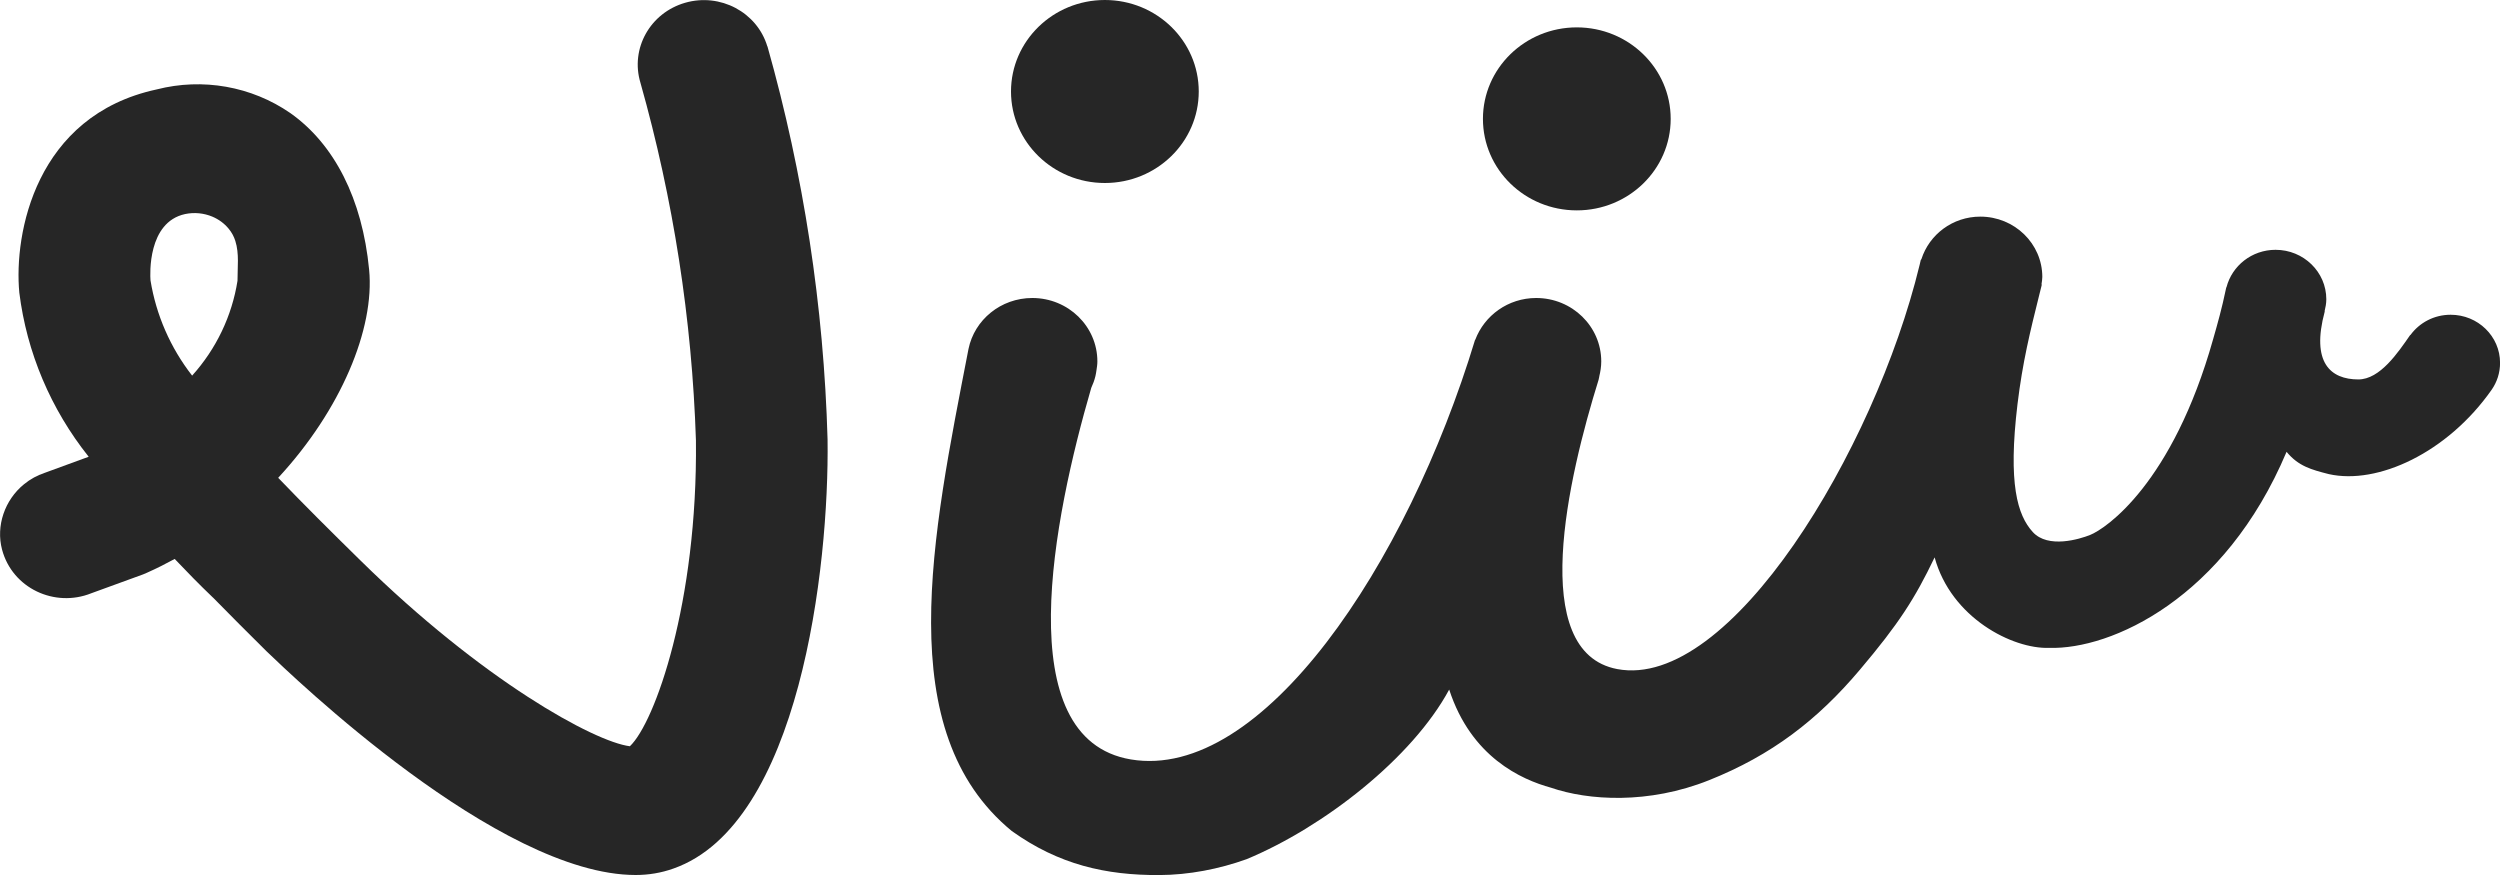 <svg width="40" height="14" viewBox="0 0 40 14" fill="none" xmlns="http://www.w3.org/2000/svg">
<g clip-path="url(#clip0_36_1035)">
<path d="M17.678 2.928C18.507 2.928 19.18 2.272 19.18 1.464C19.18 0.656 18.507 0 17.678 0C16.849 0 16.176 0.656 16.176 1.464C16.176 2.272 16.849 2.928 17.678 2.928Z" fill="#262626"/>
<path d="M25.229 3.366C26.058 3.366 26.731 2.711 26.731 1.902C26.731 1.094 26.058 0.438 25.229 0.438C24.399 0.438 23.727 1.094 23.727 1.902C23.727 2.711 24.399 3.366 25.229 3.366Z" fill="#262626"/>
<path d="M12.277 0.741C12.112 0.195 11.523 -0.117 10.963 0.044C10.402 0.205 10.082 0.778 10.247 1.324C10.774 3.191 11.072 5.112 11.135 7.047C11.163 9.639 10.479 11.562 10.078 11.94C9.507 11.868 7.718 10.886 5.766 8.966C5.29 8.499 4.849 8.06 4.451 7.645C5.452 6.563 5.998 5.262 5.906 4.315C5.797 3.182 5.35 2.307 4.645 1.809C4.025 1.381 3.242 1.242 2.506 1.431C0.566 1.85 0.22 3.741 0.309 4.682C0.428 5.639 0.812 6.547 1.419 7.308L0.714 7.566C0.596 7.606 0.486 7.664 0.384 7.748C0.076 7.998 -0.068 8.414 0.033 8.794C0.198 9.413 0.876 9.727 1.461 9.492L2.29 9.19L2.353 9.163C2.506 9.095 2.652 9.021 2.795 8.943C2.993 9.152 3.195 9.358 3.403 9.557C3.411 9.566 3.417 9.57 3.425 9.577C3.422 9.574 3.419 9.57 3.414 9.567C3.683 9.841 3.966 10.126 4.263 10.419C4.668 10.807 7.973 14 10.171 14C10.377 14 10.581 13.966 10.774 13.897C12.789 13.19 13.269 9.091 13.241 7.03C13.181 4.904 12.858 2.792 12.279 0.741H12.277ZM3.8 4.493C3.711 5.056 3.459 5.583 3.074 6.01C2.726 5.563 2.498 5.04 2.408 4.486C2.401 4.393 2.359 3.556 2.961 3.425C3.107 3.394 3.261 3.409 3.397 3.466C3.499 3.509 3.589 3.574 3.66 3.661C3.707 3.718 3.743 3.784 3.765 3.854C3.83 4.059 3.799 4.279 3.8 4.493L3.8 4.493Z" fill="#262626"/>
<path d="M39.209 5.036C38.944 5.036 38.711 5.164 38.568 5.359C38.566 5.361 38.563 5.36 38.561 5.363C38.37 5.638 38.081 6.071 37.733 6.071C37.291 6.07 36.974 5.806 37.196 4.983C37.196 4.98 37.195 4.979 37.194 4.977C37.209 4.916 37.221 4.853 37.221 4.788C37.221 4.351 36.857 3.997 36.409 3.997C36.029 3.997 35.713 4.252 35.624 4.595C35.623 4.597 35.62 4.598 35.62 4.6C35.618 4.609 35.616 4.617 35.614 4.626C35.614 4.628 35.613 4.63 35.613 4.632C35.55 4.933 35.485 5.165 35.41 5.427C34.761 7.733 33.696 8.459 33.44 8.56C33.276 8.625 32.769 8.782 32.524 8.512C32.278 8.242 32.127 7.739 32.28 6.466C32.361 5.796 32.48 5.312 32.63 4.711C32.641 4.67 32.651 4.629 32.661 4.587C32.663 4.577 32.666 4.567 32.668 4.557C32.669 4.554 32.666 4.551 32.664 4.548C32.669 4.51 32.677 4.472 32.677 4.432C32.677 3.899 32.233 3.466 31.685 3.466C31.241 3.466 30.869 3.753 30.743 4.145C30.74 4.15 30.735 4.156 30.732 4.161C30.727 4.183 30.722 4.204 30.717 4.226C30.715 4.232 30.714 4.239 30.712 4.246C29.994 7.204 27.683 11.047 25.875 10.705C24.434 10.432 25.093 7.632 25.577 6.078C25.582 6.06 25.584 6.042 25.589 6.023H25.588C25.607 5.946 25.62 5.866 25.62 5.783C25.62 5.222 25.154 4.768 24.579 4.768C24.13 4.768 23.75 5.048 23.604 5.437H23.601C22.508 9.043 20.191 12.502 18.094 12.151C16.13 11.822 16.858 8.275 17.46 6.206C17.488 6.146 17.511 6.083 17.527 6.017C17.534 5.988 17.538 5.959 17.543 5.928C17.55 5.88 17.558 5.833 17.558 5.783C17.558 5.222 17.092 4.768 16.517 4.768C16.012 4.768 15.591 5.118 15.496 5.583C14.913 8.588 14.252 11.704 16.188 13.296C16.941 13.835 17.694 14.005 18.549 14.001C19.021 13.999 19.506 13.905 19.948 13.746C21.182 13.232 22.596 12.129 23.187 11.033C23.539 12.114 24.34 12.472 24.815 12.603C25.413 12.809 26.375 12.871 27.345 12.483C28.344 12.084 29.079 11.521 29.758 10.716C30.382 9.978 30.638 9.577 30.954 8.918C31.218 9.887 32.202 10.386 32.786 10.366C33.78 10.396 35.595 9.577 36.585 7.229C36.775 7.46 36.984 7.515 37.262 7.586C38.041 7.76 39.157 7.246 39.865 6.238C39.951 6.115 40.001 5.967 40.001 5.806C40.001 5.381 39.647 5.036 39.211 5.036H39.209Z" fill="#262626"/>
</g>
<defs>
<clipPath id="clip0_36_1035">
<rect width="40" height="14" fill="white"/>
</clipPath>
</defs>
</svg>
